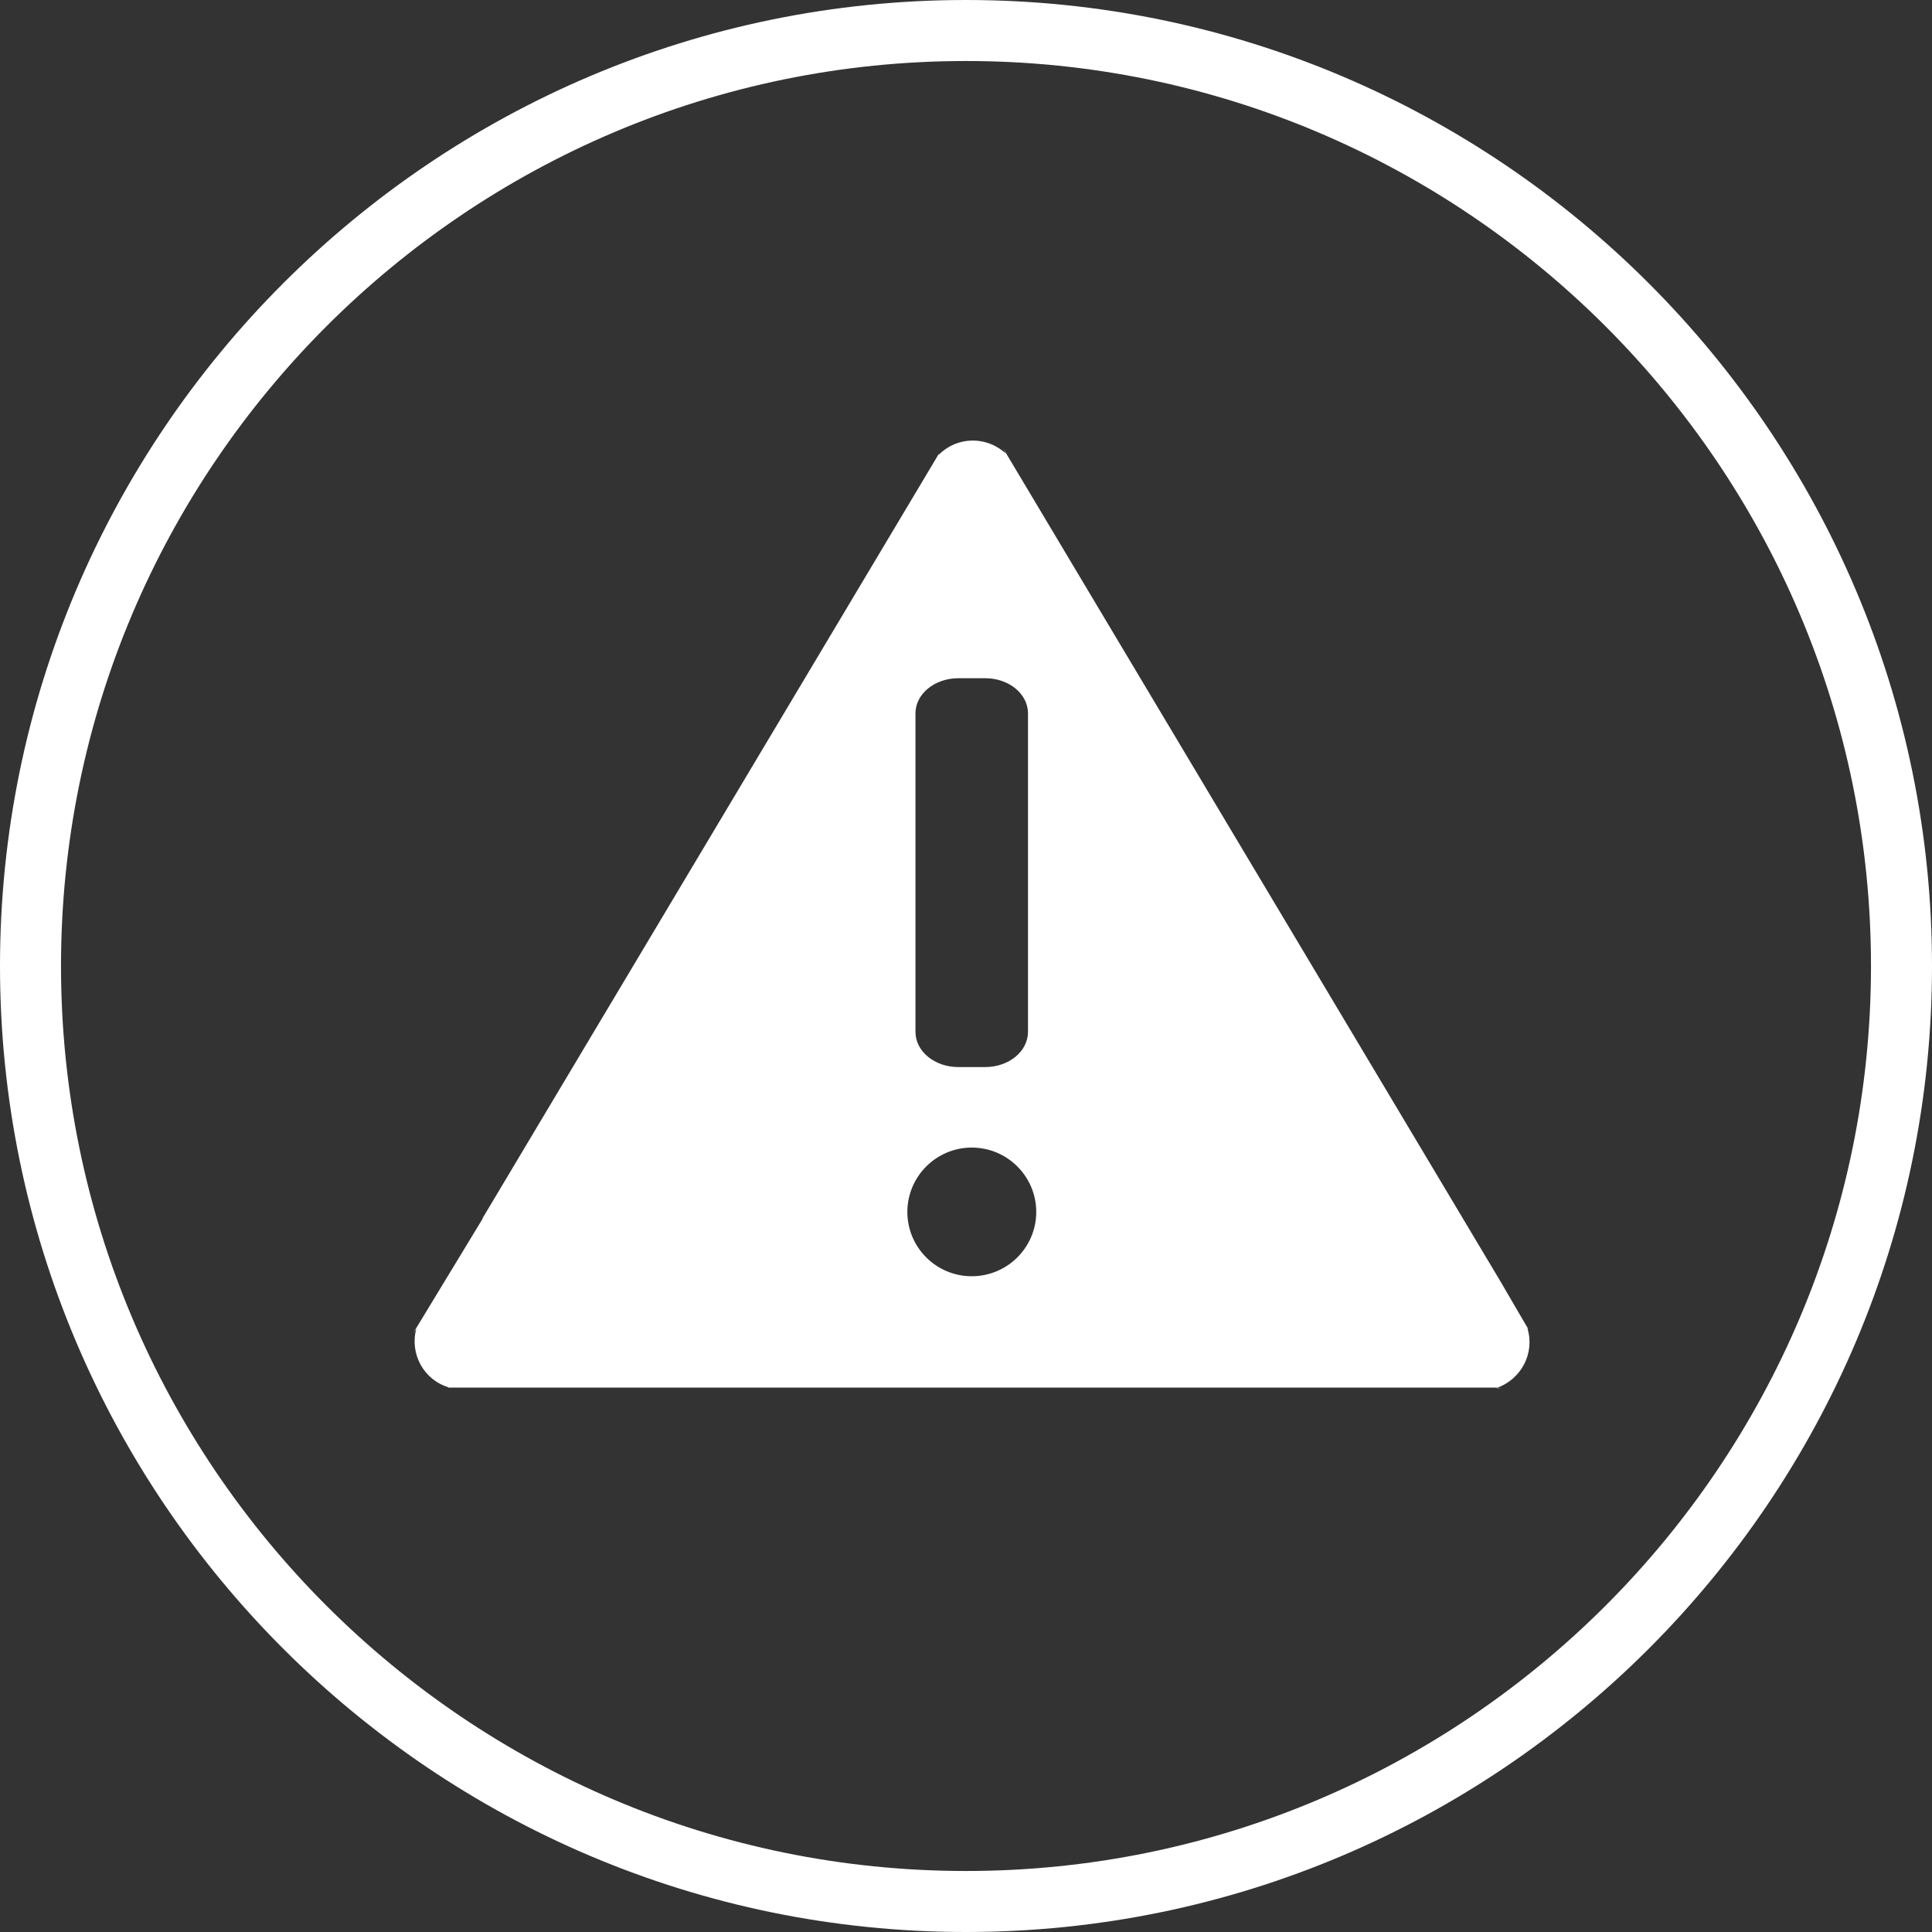 <?xml version="1.0" encoding="utf-8"?>
<!-- Generator: Adobe Illustrator 16.0.4, SVG Export Plug-In . SVG Version: 6.00 Build 0)  -->
<!DOCTYPE svg PUBLIC "-//W3C//DTD SVG 1.1//EN" "http://www.w3.org/Graphics/SVG/1.1/DTD/svg11.dtd">
<svg version="1.1" id="Layer_1" xmlns="http://www.w3.org/2000/svg" xmlns:xlink="http://www.w3.org/1999/xlink" x="0px" y="0px"
	 width="45px" height="45px" viewBox="2.5 2.5 45 45" enable-background="new 2.5 2.5 45 45" xml:space="preserve">
<rect x="2.5" y="2.5" width="45" height="45" fill="#333333" stroke="none"/>
<path fill-rule="evenodd" clip-rule="evenodd" fill="#FFFFFF" d="M25,47.5C12.593,47.5,2.5,37.406,2.5,25
	C2.5,12.593,12.593,2.5,25,2.5c12.406,0,22.5,10.093,22.5,22.5C47.5,37.406,37.406,47.5,25,47.5z M25,3.921
	C13.377,3.921,3.921,13.377,3.921,25c0,11.623,9.456,21.079,21.079,21.079c11.623,0,21.079-9.456,21.079-21.079
	C46.079,13.377,36.623,3.921,25,3.921z"/>
<path fill-rule="evenodd" clip-rule="evenodd" fill="#FFFFFF" d="M13.755,30.864c-0.662,1.088-1.222,2.011-1.629,2.683l0.07-0.097
	c-0.158,0.588,0.178,1.195,0.757,1.364l-0.031,0.011l0.042-0.005c7.371,0,20.552,0,24.422,0l-0.021,0.016
	c0.035-0.003,0.074-0.003,0.111-0.004l-0.116-0.004c0.572-0.198,0.896-0.812,0.716-1.391l0.022,0.021
	c-0.154-0.257-0.445-0.762-0.637-1.091c-3.036-5.082-9.439-15.812-11.588-19.411l0.051,0.107c-0.443-0.413-1.136-0.401-1.559,0.031
	l0.006-0.029c-2.008,3.367-7.425,12.441-10.646,17.835 M26.444,19.115c0-0.451-0.443-0.818-0.997-0.818h-0.625
	c-0.554,0-0.999,0.368-0.999,0.818v7.419c0,0.454,0.445,0.82,0.999,0.82h0.625c0.554,0,0.997-0.368,0.997-0.82V19.115z
	 M25.133,29.229c-0.826,0-1.499,0.674-1.499,1.499c0,0.827,0.672,1.498,1.499,1.498c0.83,0,1.503-0.671,1.503-1.498
	C26.636,29.902,25.963,29.229,25.133,29.229z"/>
</svg>
